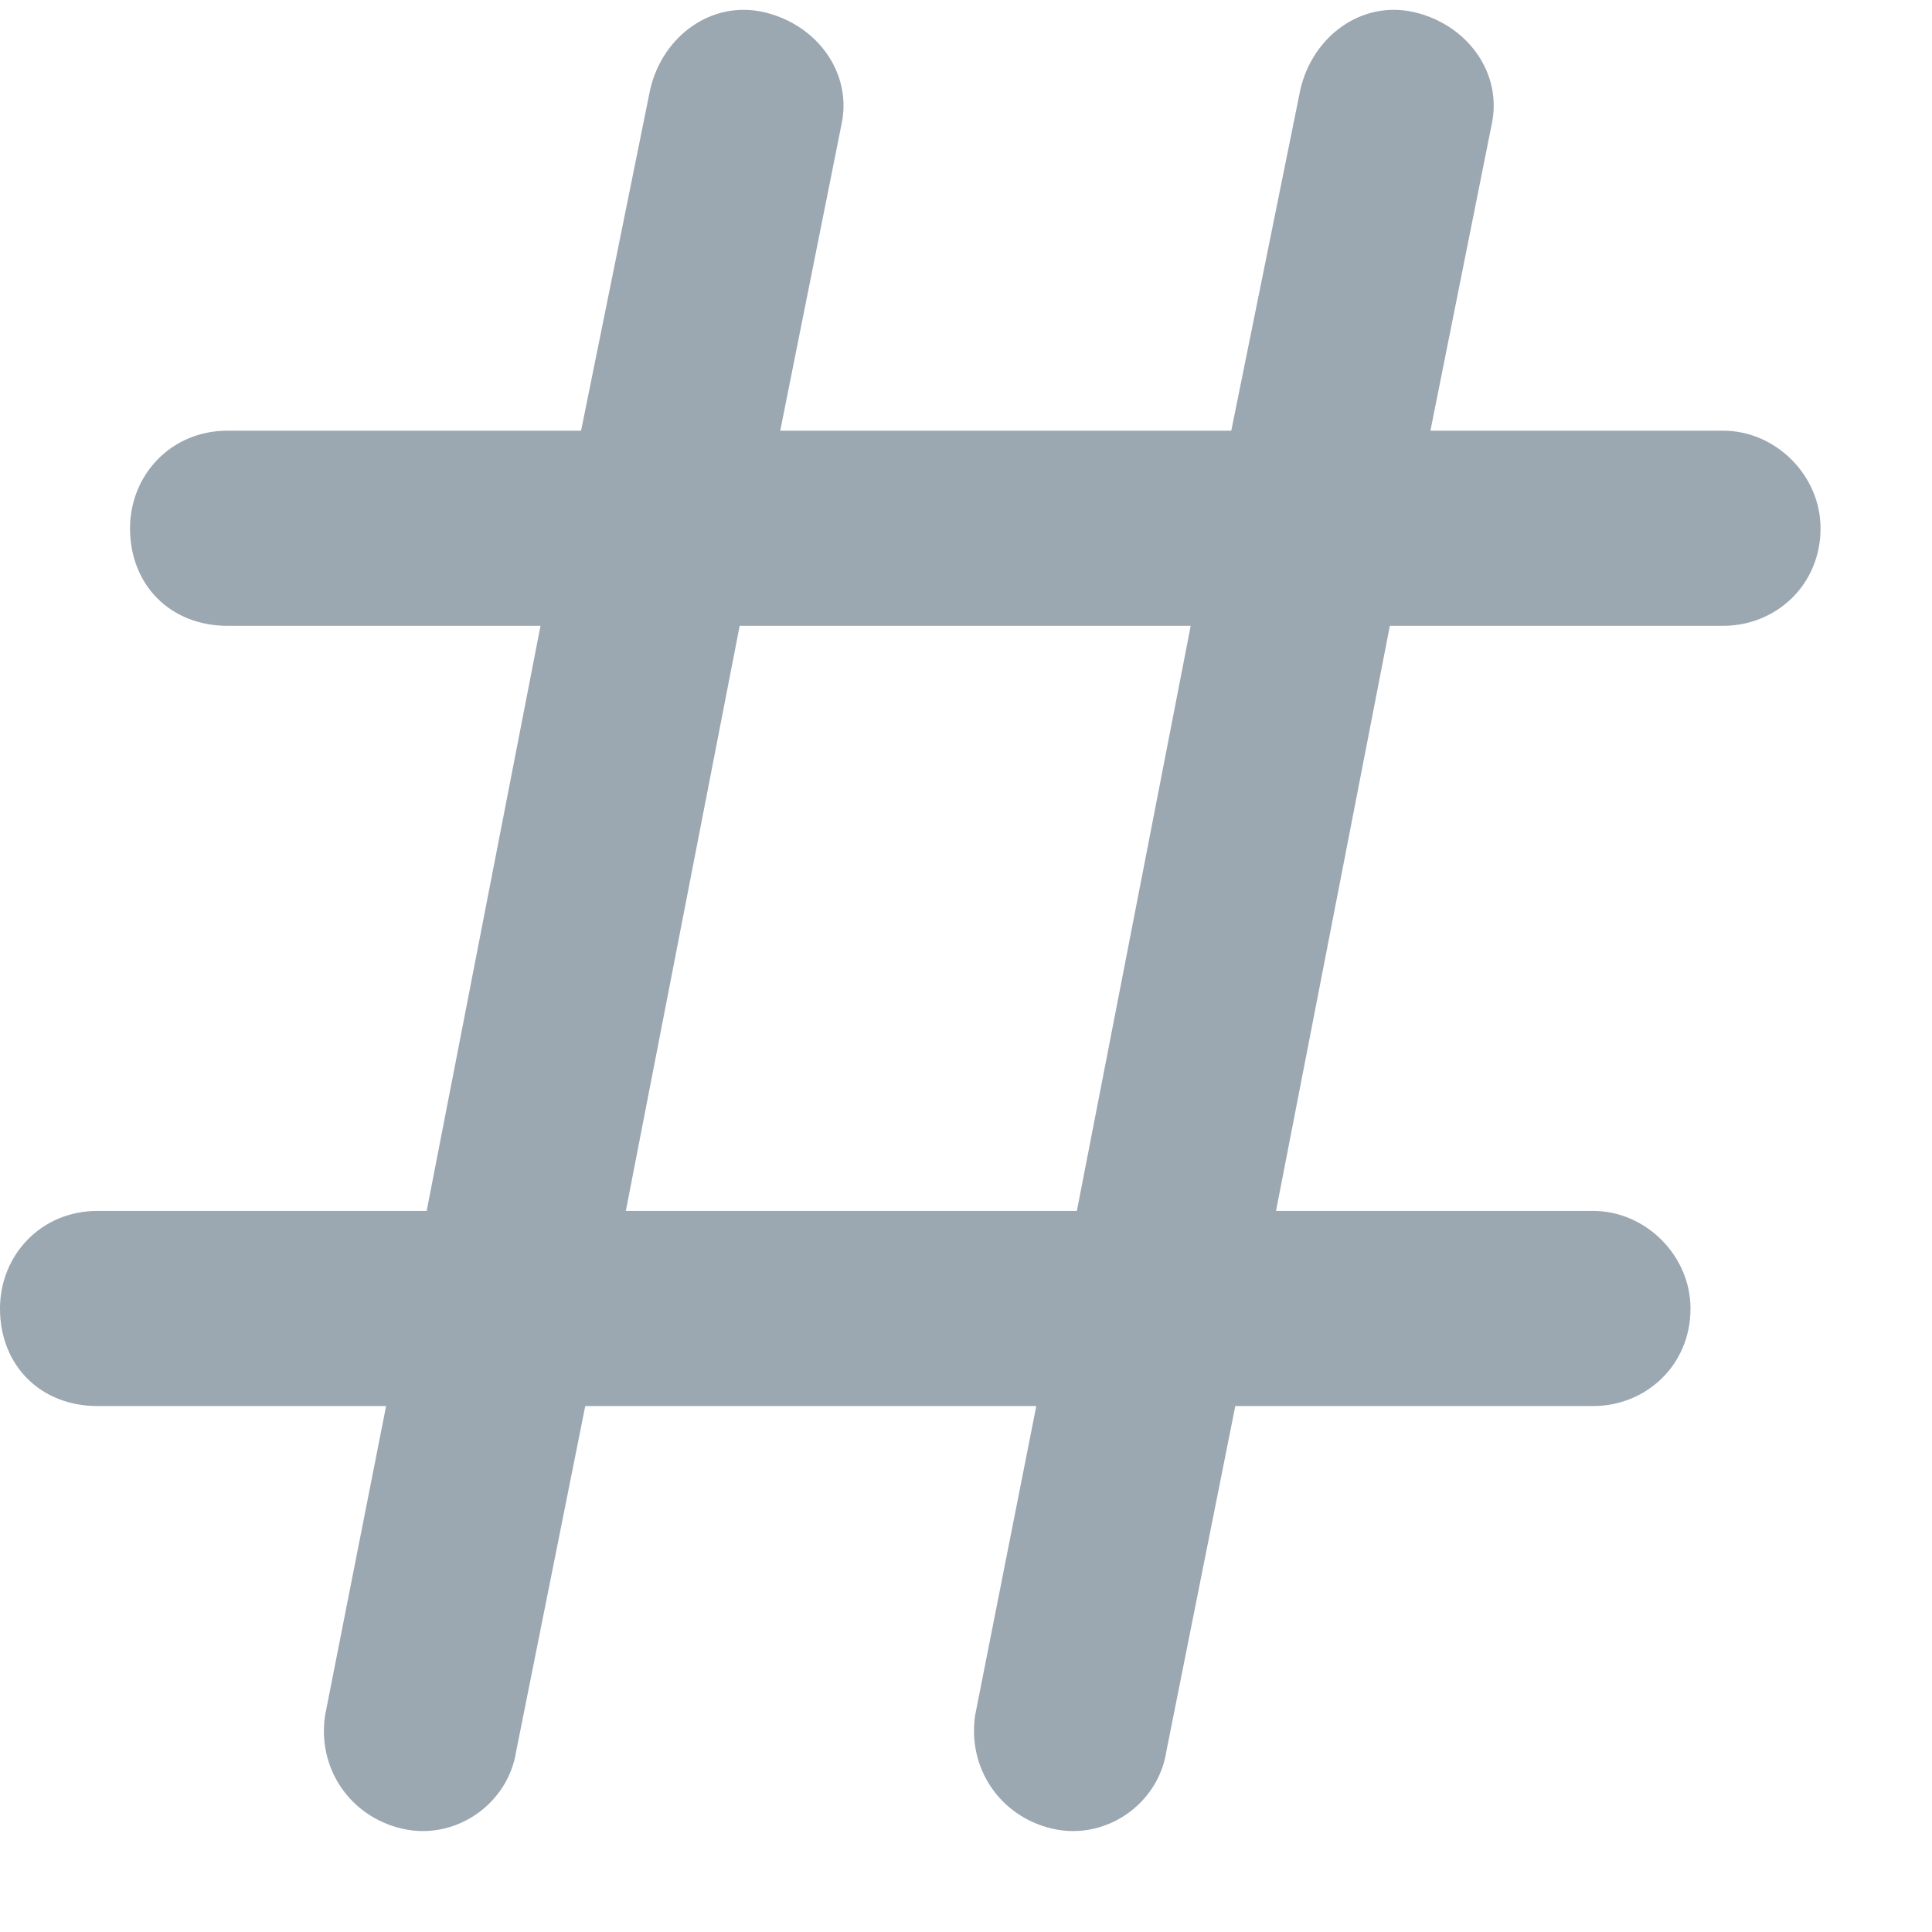 <svg width="13" height="13" viewBox="0 0 13 13" fill="none" xmlns="http://www.w3.org/2000/svg">
<path d="M5.141 0.082C5.496 0.164 5.742 0.492 5.66 0.848L5.25 2.898H8.285L8.75 0.602C8.832 0.246 9.16 0 9.516 0.082C9.871 0.164 10.117 0.492 10.035 0.848L9.625 2.898H11.594C11.949 2.898 12.25 3.199 12.25 3.555C12.25 3.938 11.949 4.211 11.594 4.211H9.352L8.586 8.148H10.719C11.074 8.148 11.375 8.449 11.375 8.805C11.375 9.188 11.074 9.461 10.719 9.461H8.312L7.848 11.785C7.793 12.141 7.438 12.387 7.082 12.305C6.727 12.223 6.508 11.895 6.562 11.539L6.973 9.461H3.938L3.473 11.785C3.418 12.141 3.062 12.387 2.707 12.305C2.352 12.223 2.133 11.895 2.188 11.539L2.598 9.461H0.656C0.273 9.461 0 9.188 0 8.805C0 8.449 0.273 8.148 0.656 8.148H2.871L3.637 4.211H1.531C1.148 4.211 0.875 3.938 0.875 3.555C0.875 3.199 1.148 2.898 1.531 2.898H3.91L4.375 0.602C4.457 0.246 4.785 0 5.141 0.082ZM4.977 4.211L4.211 8.148H7.246L8.012 4.211H4.977Z" fill="#9BA7B1"/>
</svg>

